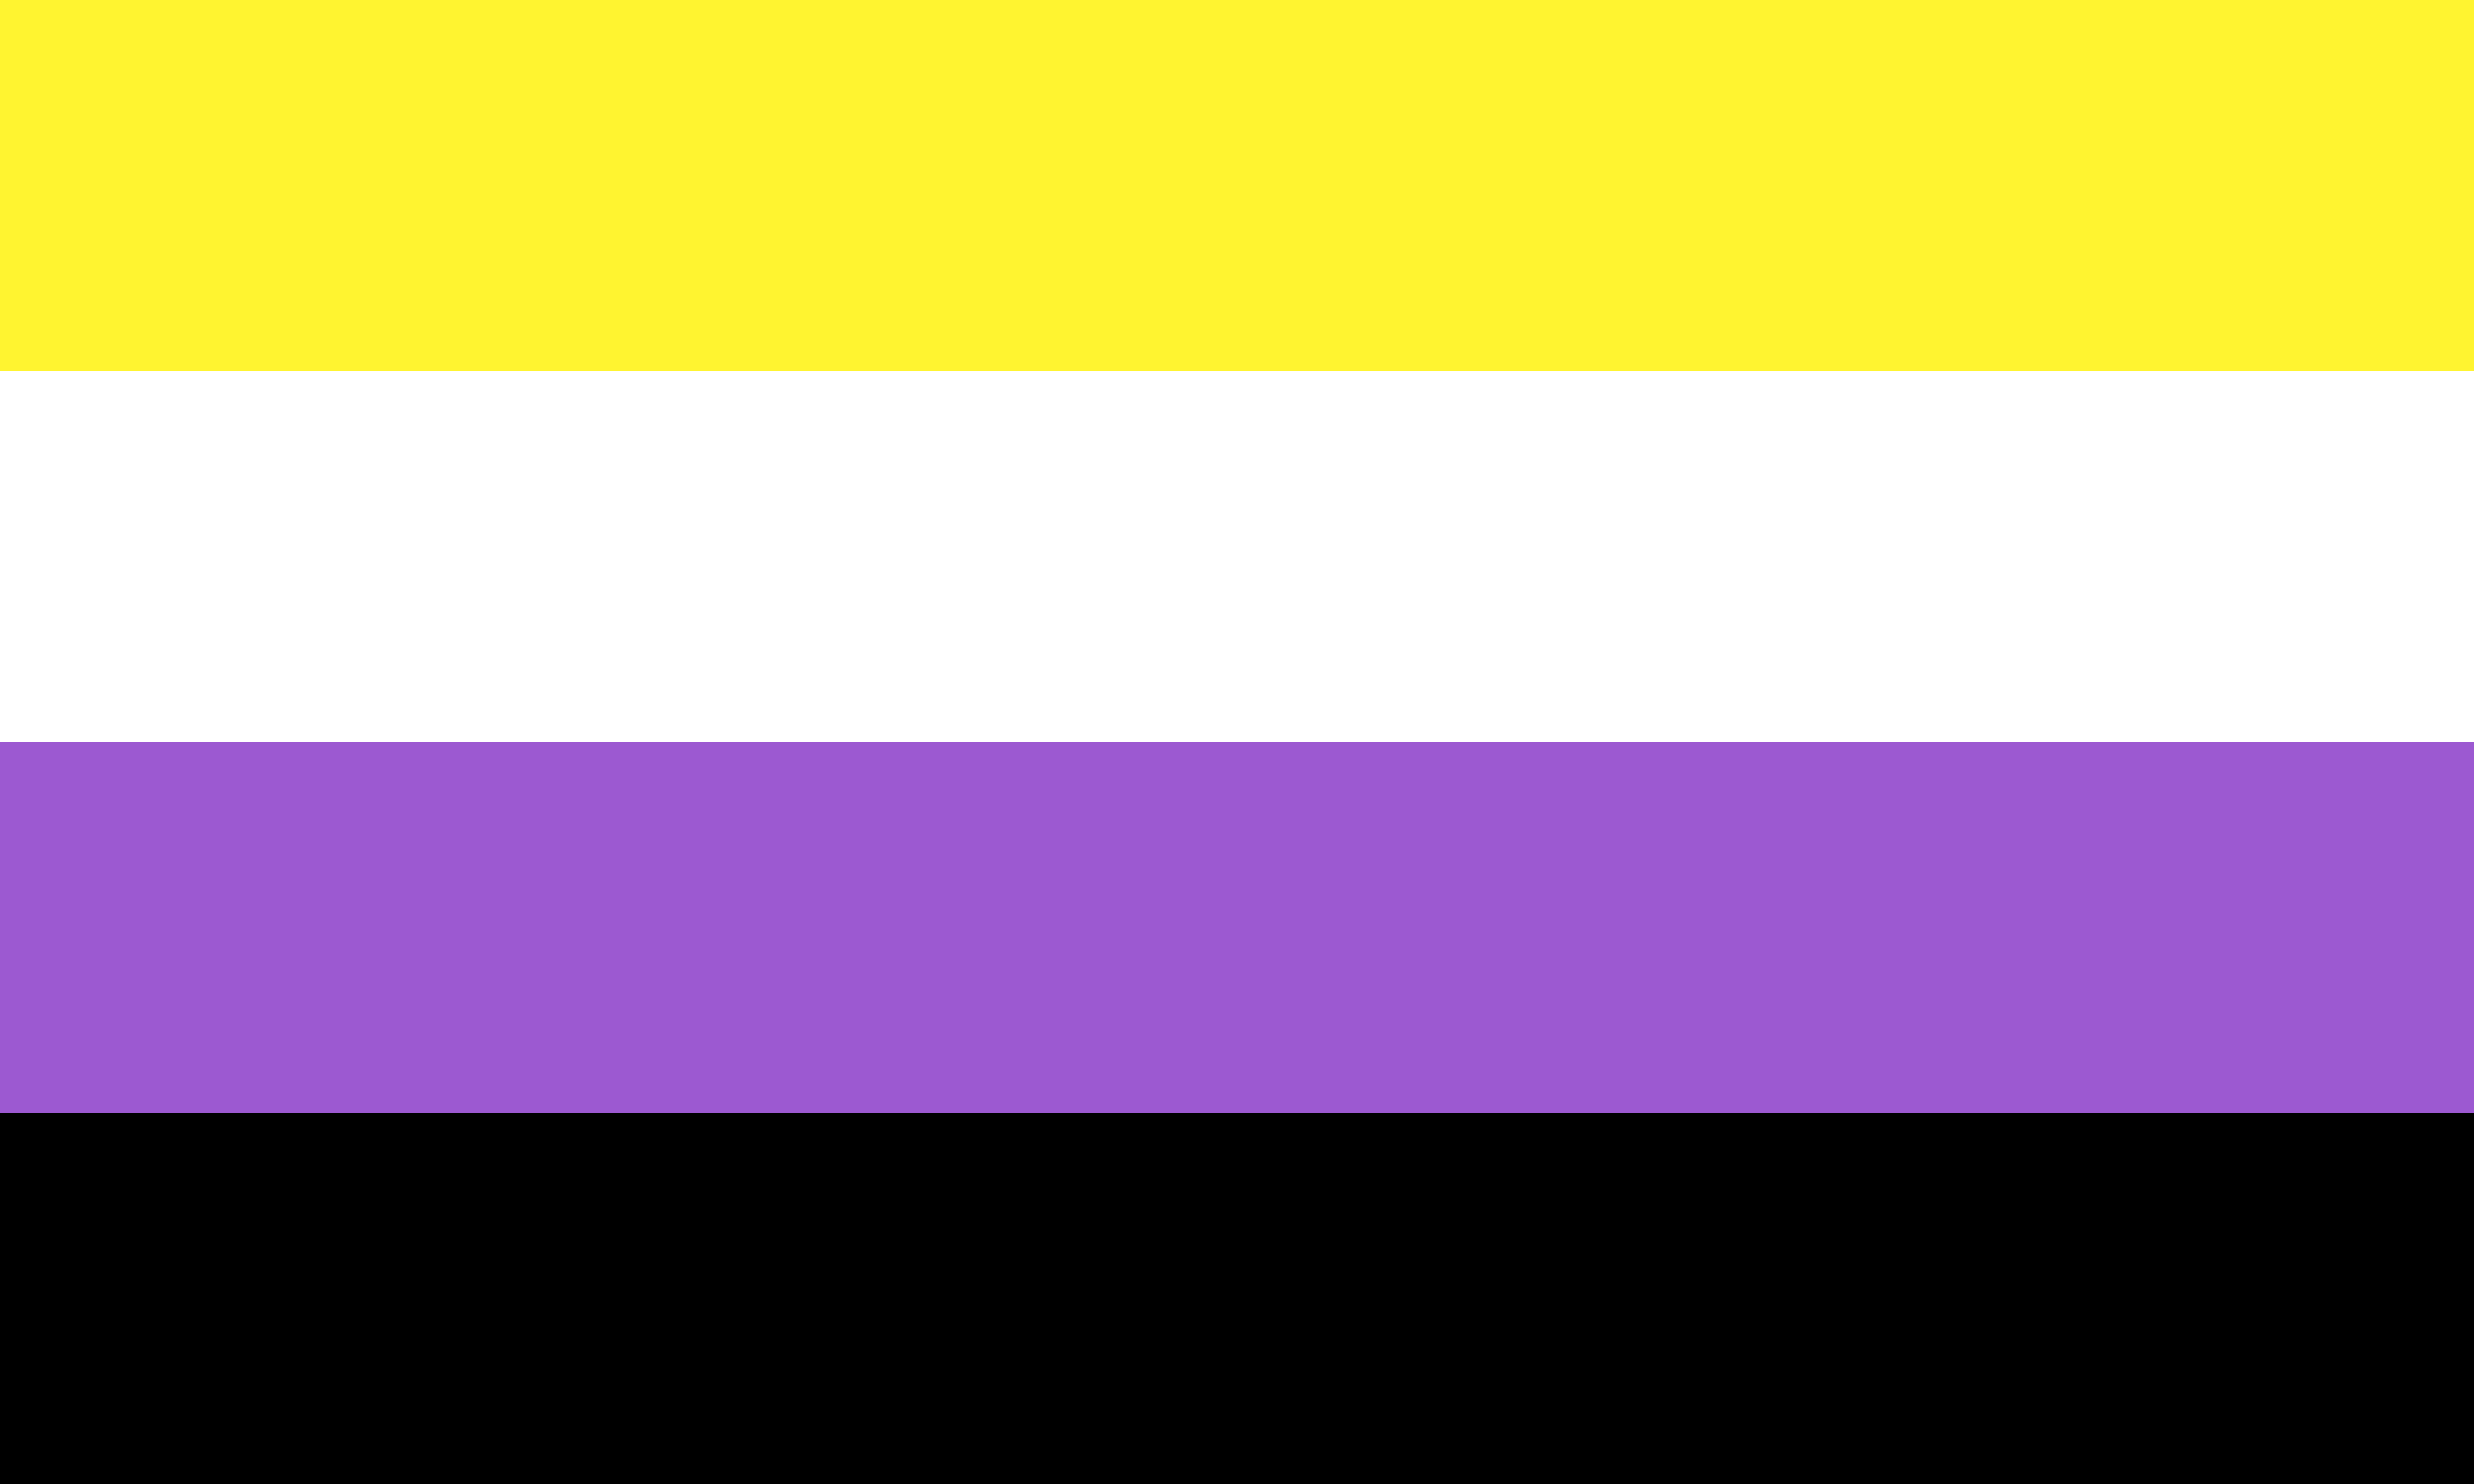 <?xml version="1.0" encoding="UTF-8"?>
<svg xmlns="http://www.w3.org/2000/svg" viewBox="0 0 800 480">
  <path fill="#OOO" d="M0 0h800v480H0z"/>
  <path fill="#9C59D1" d="M0 0h800v360H0z"/>
  <path fill="#FFF" d="M0 0h800v240H0z"/>
  <path fill="#FFF430" d="M0 0h800v120H0z"/>
</svg>
